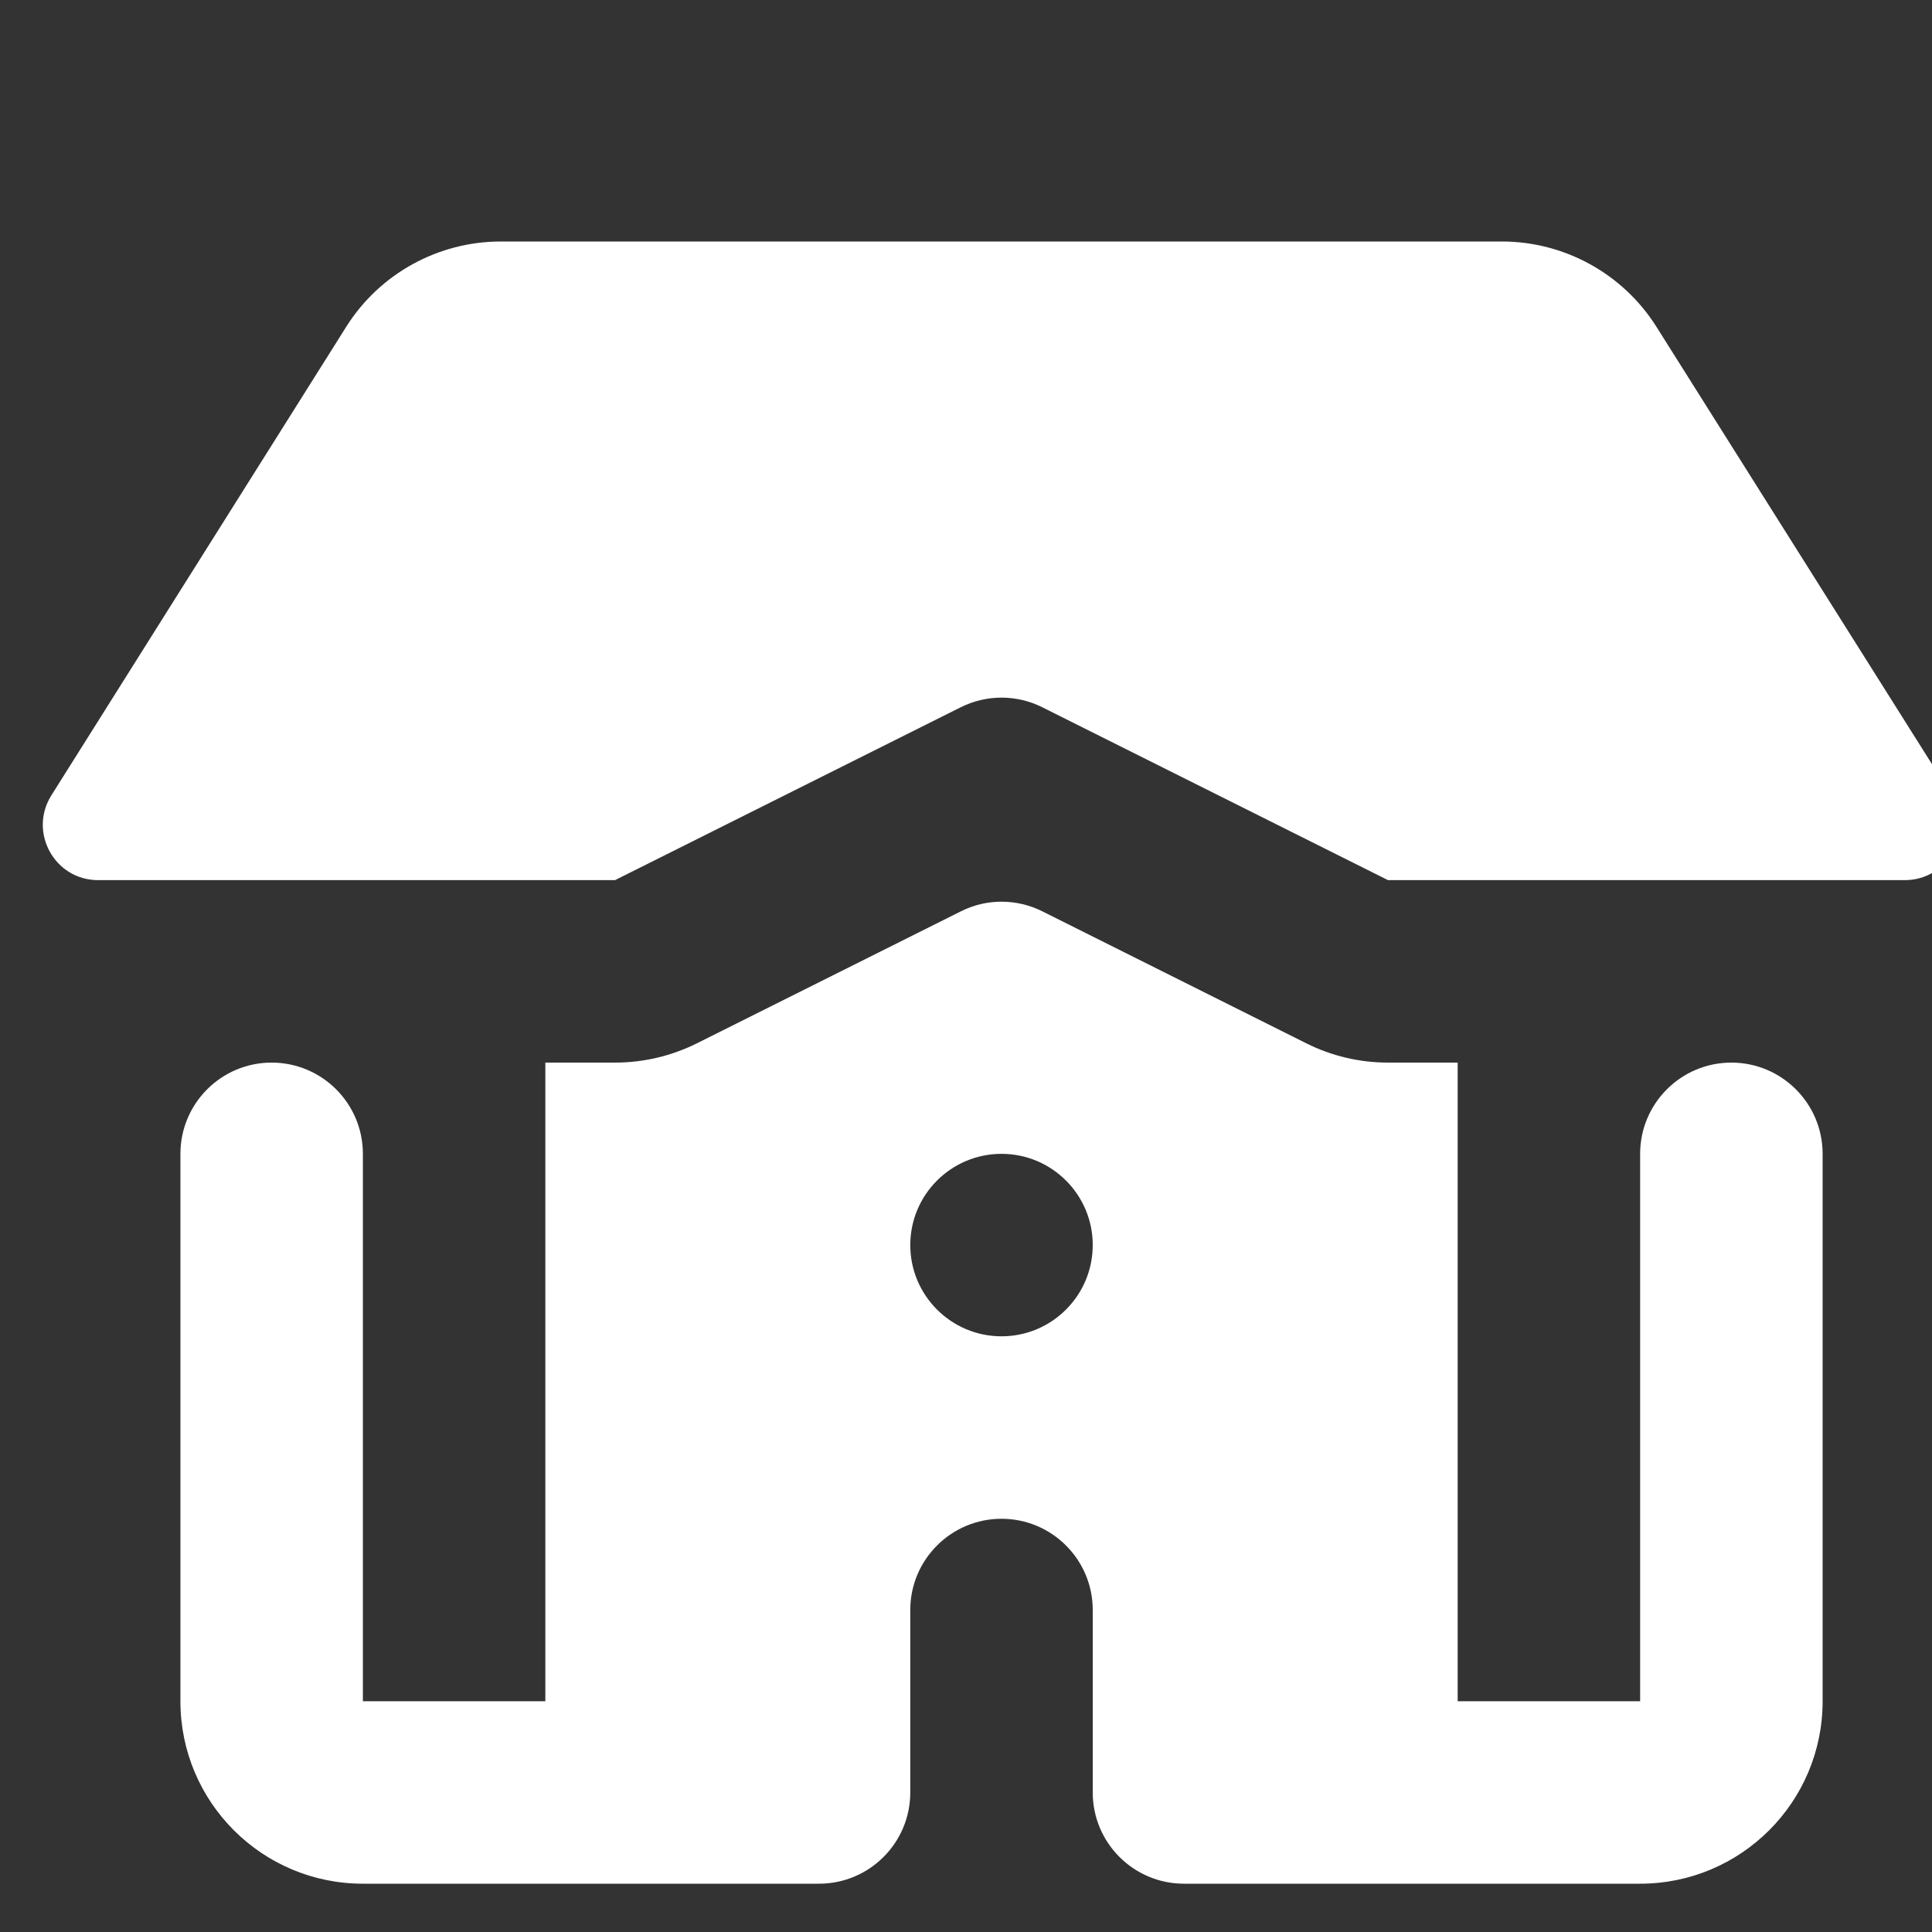 <svg width="70" height="70" viewBox="0 0 70 70" fill="none" xmlns="http://www.w3.org/2000/svg">
<rect x="0" y="0" width="70" height="70" fill="#333333" stroke="none"/>
<g id="icons8-residence 1" clip-path="url(#clip0_6_34)">
<path id="Vector" d="M18.145 8.75C15.874 8.75 13.757 9.916 12.547 11.836L1.862 28.816C1.023 30.151 1.977 31.889 3.554 31.889H22.283L34.808 25.626C35.74 25.16 36.836 25.16 37.765 25.626L50.29 31.889H69.013C70.59 31.889 71.554 30.151 70.711 28.816L60.013 11.836C58.803 9.919 56.686 8.75 54.416 8.75H18.145ZM36.287 32.67C35.78 32.67 35.279 32.786 34.815 33.019L25.247 37.803C24.324 38.262 23.311 38.5 22.283 38.5H19.759V61.639H13.148V41.806C13.148 39.981 11.667 38.5 9.842 38.5C8.017 38.5 6.537 39.981 6.537 41.806V61.639C6.537 65.291 9.495 68.25 13.148 68.25H29.675C31.5 68.25 32.981 66.769 32.981 64.944V58.333C32.981 56.509 34.462 55.028 36.287 55.028C38.111 55.028 39.592 56.509 39.592 58.333V64.944C39.592 66.769 41.073 68.25 42.898 68.25H59.425C63.078 68.25 66.037 65.291 66.037 61.639V41.806C66.037 39.981 64.556 38.5 62.731 38.5C60.906 38.5 59.425 39.981 59.425 41.806V61.639H52.814V38.5H50.29C49.265 38.5 48.249 38.262 47.333 37.803L37.765 33.019C37.299 32.786 36.793 32.67 36.287 32.67ZM36.287 41.806C38.111 41.806 39.592 43.286 39.592 45.111C39.592 46.936 38.111 48.417 36.287 48.417C34.462 48.417 32.981 46.936 32.981 45.111C32.981 43.286 34.462 41.806 36.287 41.806Z" fill="white"/>
</g>
<defs>
<clipPath id="clip0_6_34">
<rect width="70" height="70" fill="white"/>
</clipPath>
</defs>
</svg>
